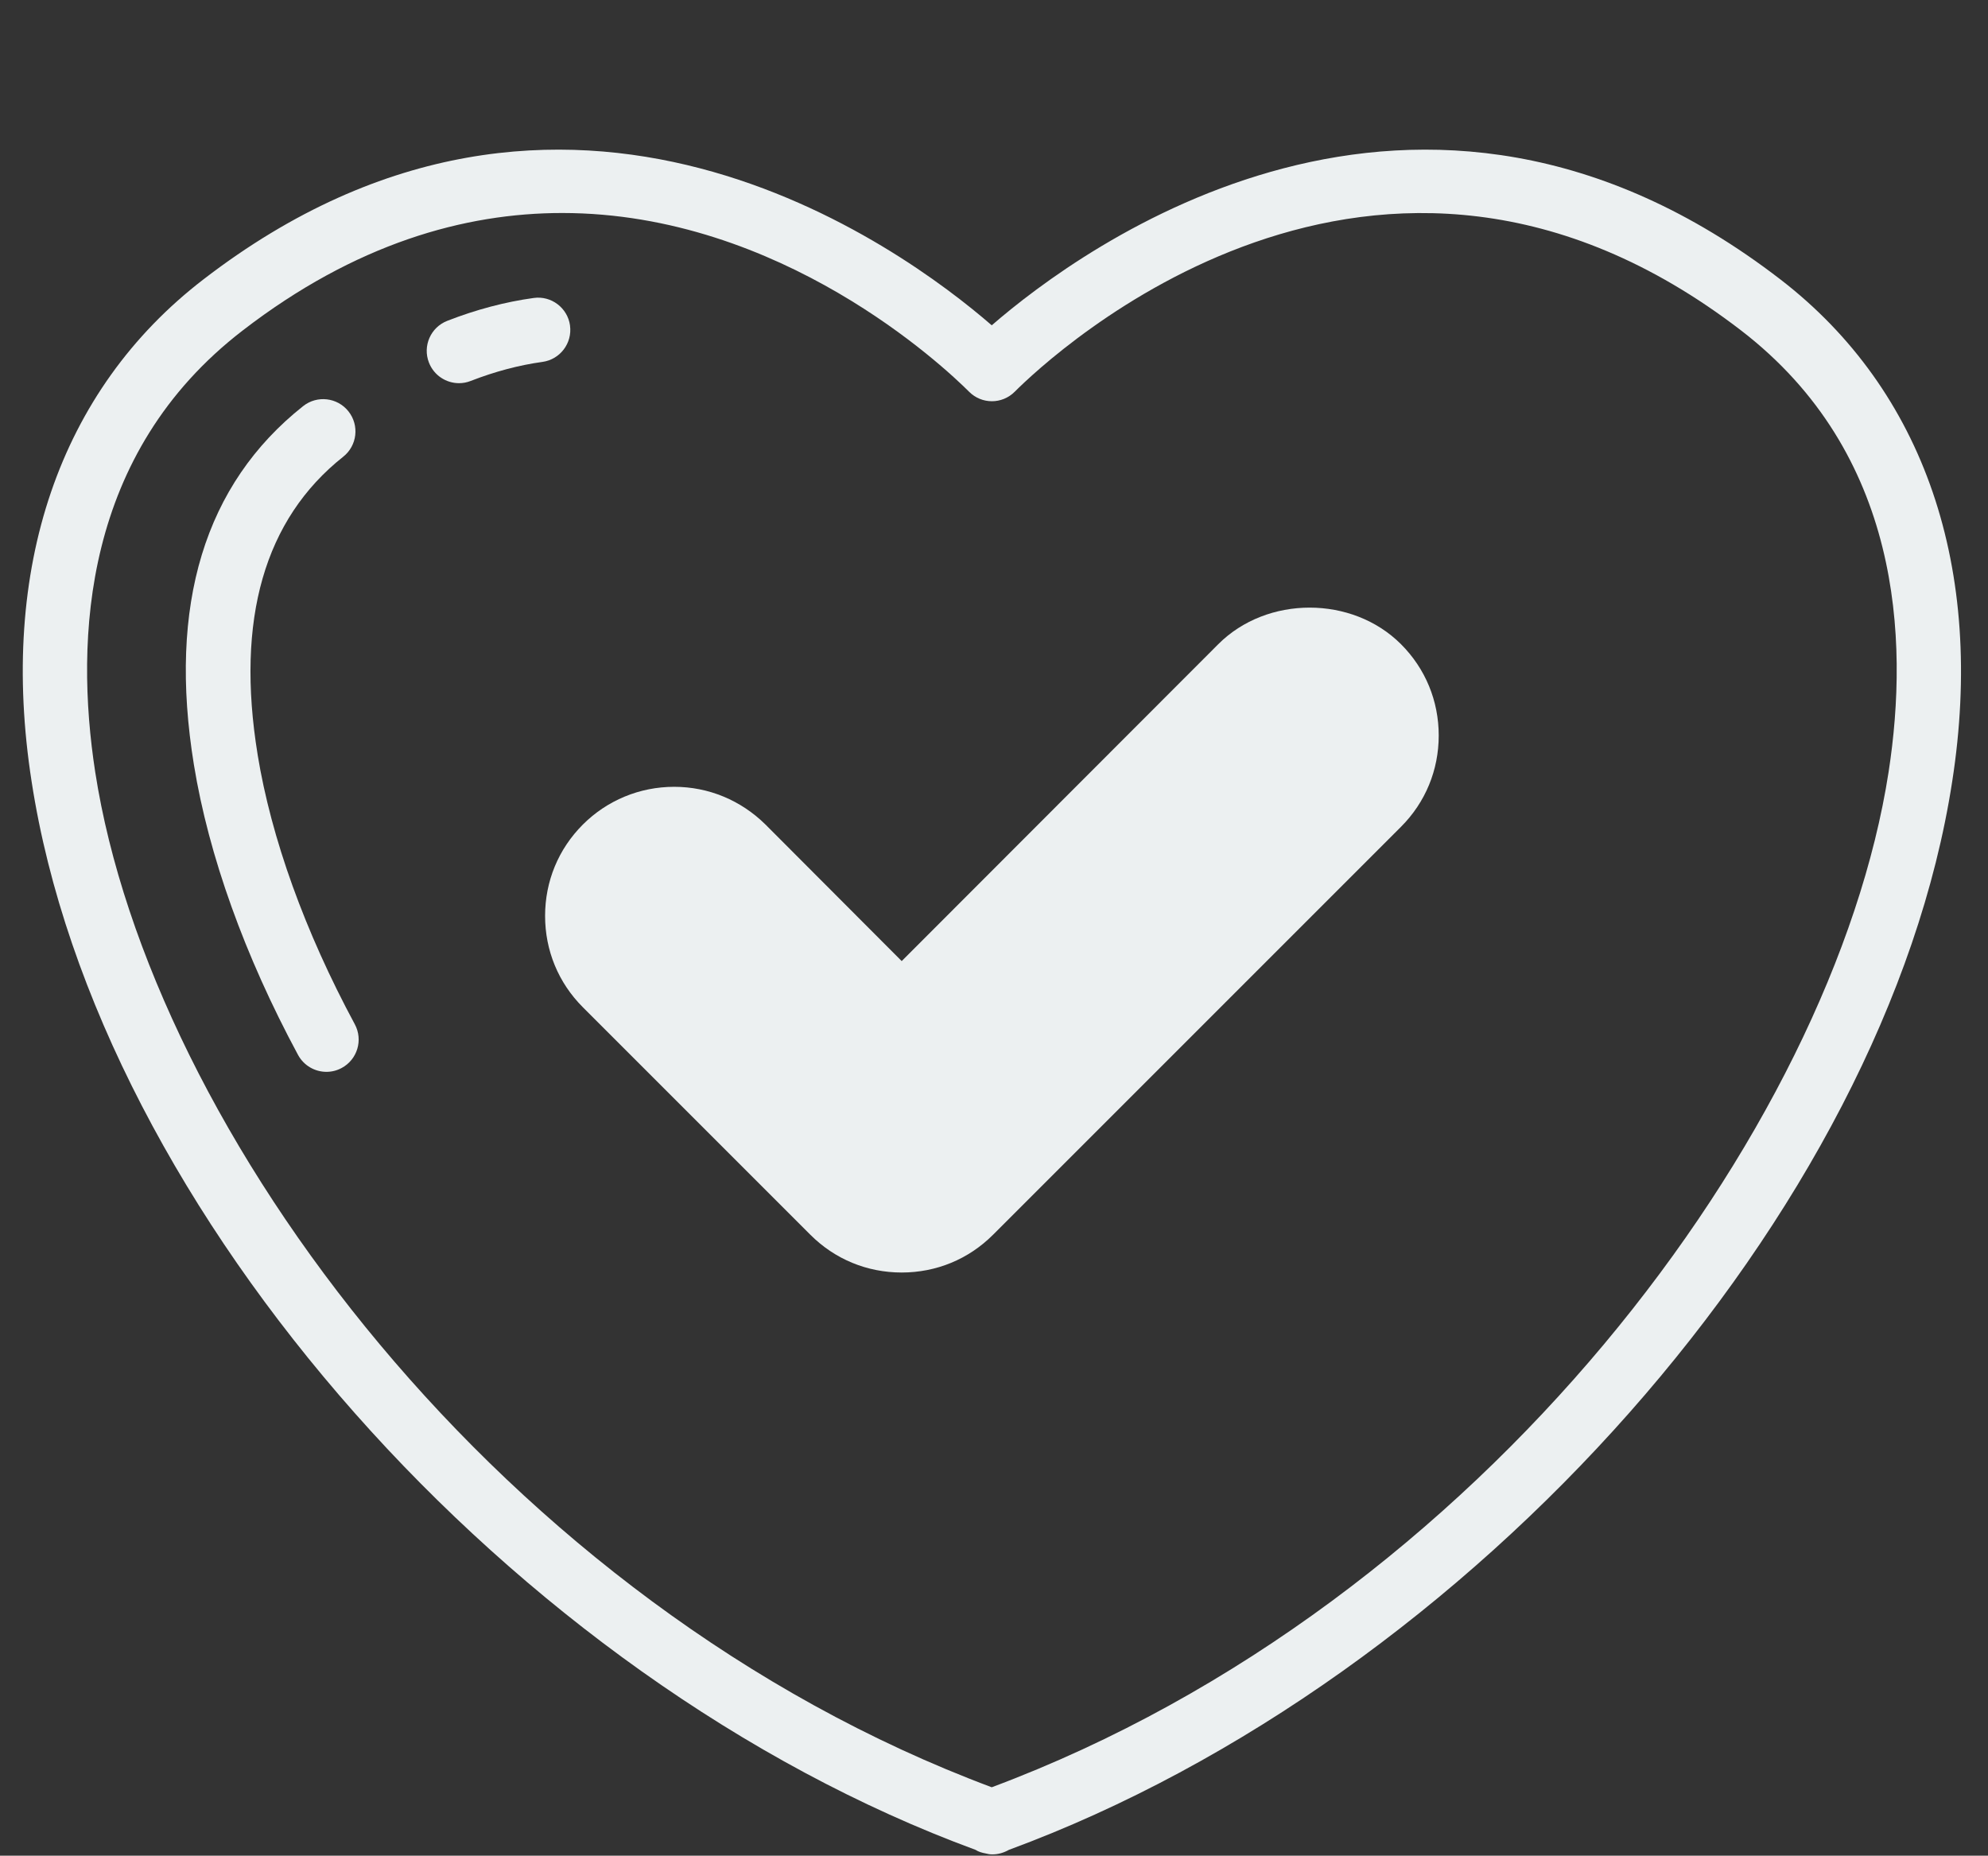<?xml version="1.0" encoding="UTF-8" standalone="no"?><svg xmlns="http://www.w3.org/2000/svg" xmlns:xlink="http://www.w3.org/1999/xlink" data-name="Layer 1" fill="#ecf0f1" height="57.5" preserveAspectRatio="xMidYMid meet" version="1" viewBox="1.3 1.2 61.6 57.5" width="61.6" zoomAndPan="magnify"><rect x="1.3" y="1.2" width="61.6" height="57.5" fill="#333333" stroke="none"/><g id="change1_1"><path d="M31.53,58.52c.09,.06,.2,.09,.31,.11,.07,.02,.14,.03,.21,.03,.18,0,.35-.05,.51-.14,14.35-5.29,27.18-19.8,29.23-33.1,1.03-6.61-.87-12.13-5.32-15.56-11.25-8.67-21.66-.99-24.44,1.42-2.78-2.41-13.18-10.09-24.43-1.42C3.14,13.29,1.25,18.81,2.28,25.42c2.05,13.31,14.89,27.82,29.25,33.1ZM8.82,11.44c3.49-2.69,6.87-3.64,9.9-3.64,6.78,0,11.84,4.77,12.61,5.54,.39,.39,1.02,.39,1.41,0,1.11-1.11,11.2-10.6,22.51-1.9,4.94,3.8,5.21,9.53,4.57,13.68-1.71,11.05-12.56,25.77-27.79,31.46-15.23-5.69-26.07-20.41-27.78-31.46-.64-4.15-.37-9.88,4.57-13.68Z"/></g><g id="change1_2"><path d="M9.283,24.581c-.682-4.188,.21-7.293,2.652-9.229,.433-.343,.506-.972,.163-1.405-.343-.433-.973-.506-1.405-.163-3.053,2.42-4.192,6.16-3.384,11.117,.458,2.809,1.572,5.916,3.225,8.985,.181,.335,.525,.526,.881,.526,.16,0,.322-.038,.473-.12,.486-.262,.668-.868,.406-1.354-1.548-2.875-2.589-5.766-3.012-8.358Z"/></g><g id="change1_3"><path d="M18.963,11.287c-.075-.547-.581-.931-1.127-.854-.88,.121-1.781,.359-2.676,.708-.515,.2-.77,.78-.569,1.294,.154,.396,.532,.638,.932,.638,.121,0,.243-.022,.362-.069,.75-.292,1.498-.49,2.223-.59,.547-.075,.93-.58,.854-1.127Z"/></g><g id="change1_4"><path d="M19.36,32.41l7.05,7.05c.76,.76,1.76,1.17,2.83,1.17s2.07-.41,2.83-1.17l12.64-12.64c.76-.76,1.17-1.76,1.17-2.83s-.41-2.07-1.17-2.83c-1.51-1.51-4.15-1.51-5.66,0l-9.81,9.82-4.22-4.23c-.76-.75-1.76-1.17-2.83-1.17s-2.08,.42-2.83,1.17c-.76,.76-1.17,1.76-1.17,2.83s.41,2.07,1.17,2.83Z"/></g></svg>